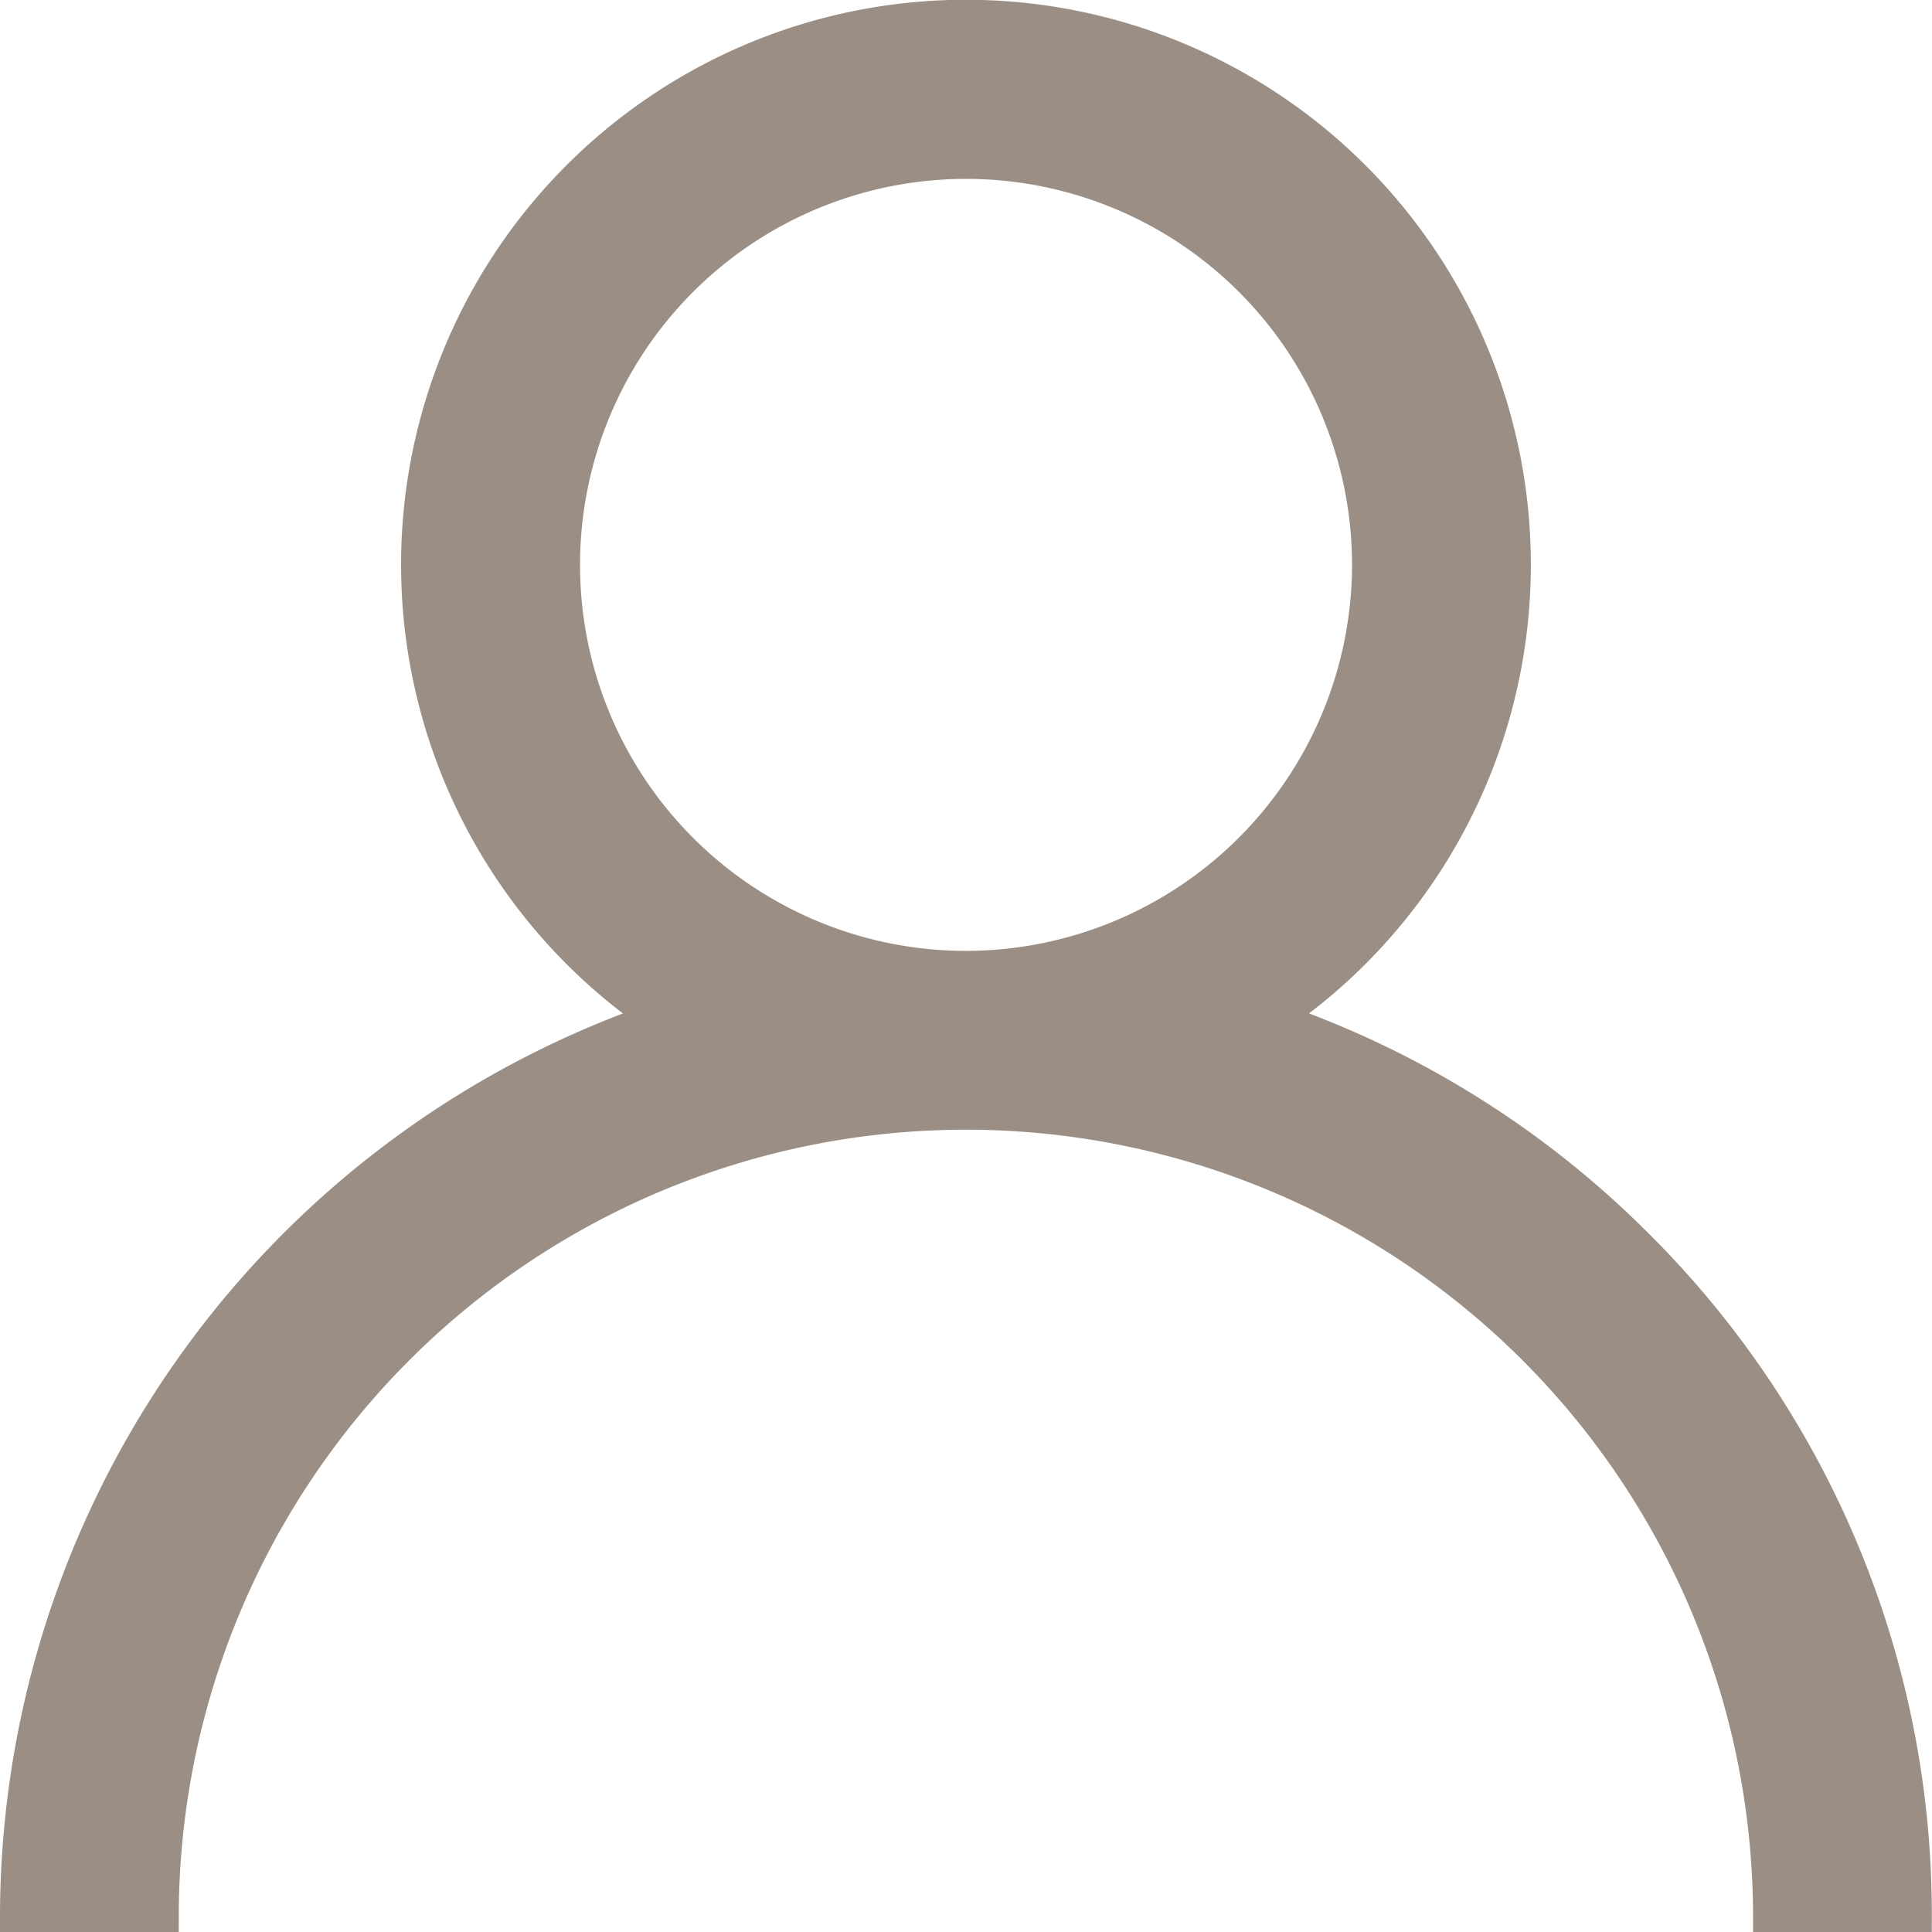 <svg xmlns="http://www.w3.org/2000/svg" width="32.529" height="32.529" viewBox="0 0 32.529 32.529">
  <g id="user" transform="translate(0.255 0.255)">
    <g id="Grupo_117" data-name="Grupo 117" transform="translate(0)">
      <path id="Caminho_1664" data-name="Caminho 1664" d="M27.33,20.7a15.948,15.948,0,0,0-6.084-3.816,9.256,9.256,0,1,0-10.474,0A16.035,16.035,0,0,0,0,32.019H2.5a13.508,13.508,0,1,1,27.016,0h2.5A15.905,15.905,0,0,0,27.33,20.7ZM16.01,16.01a6.754,6.754,0,1,1,6.754-6.754A6.762,6.762,0,0,1,16.01,16.01Z" transform="translate(0)" fill="#9b8f85" stroke="#9b8f85" stroke-width="0.51"/>
    </g>
  </g>
</svg>
